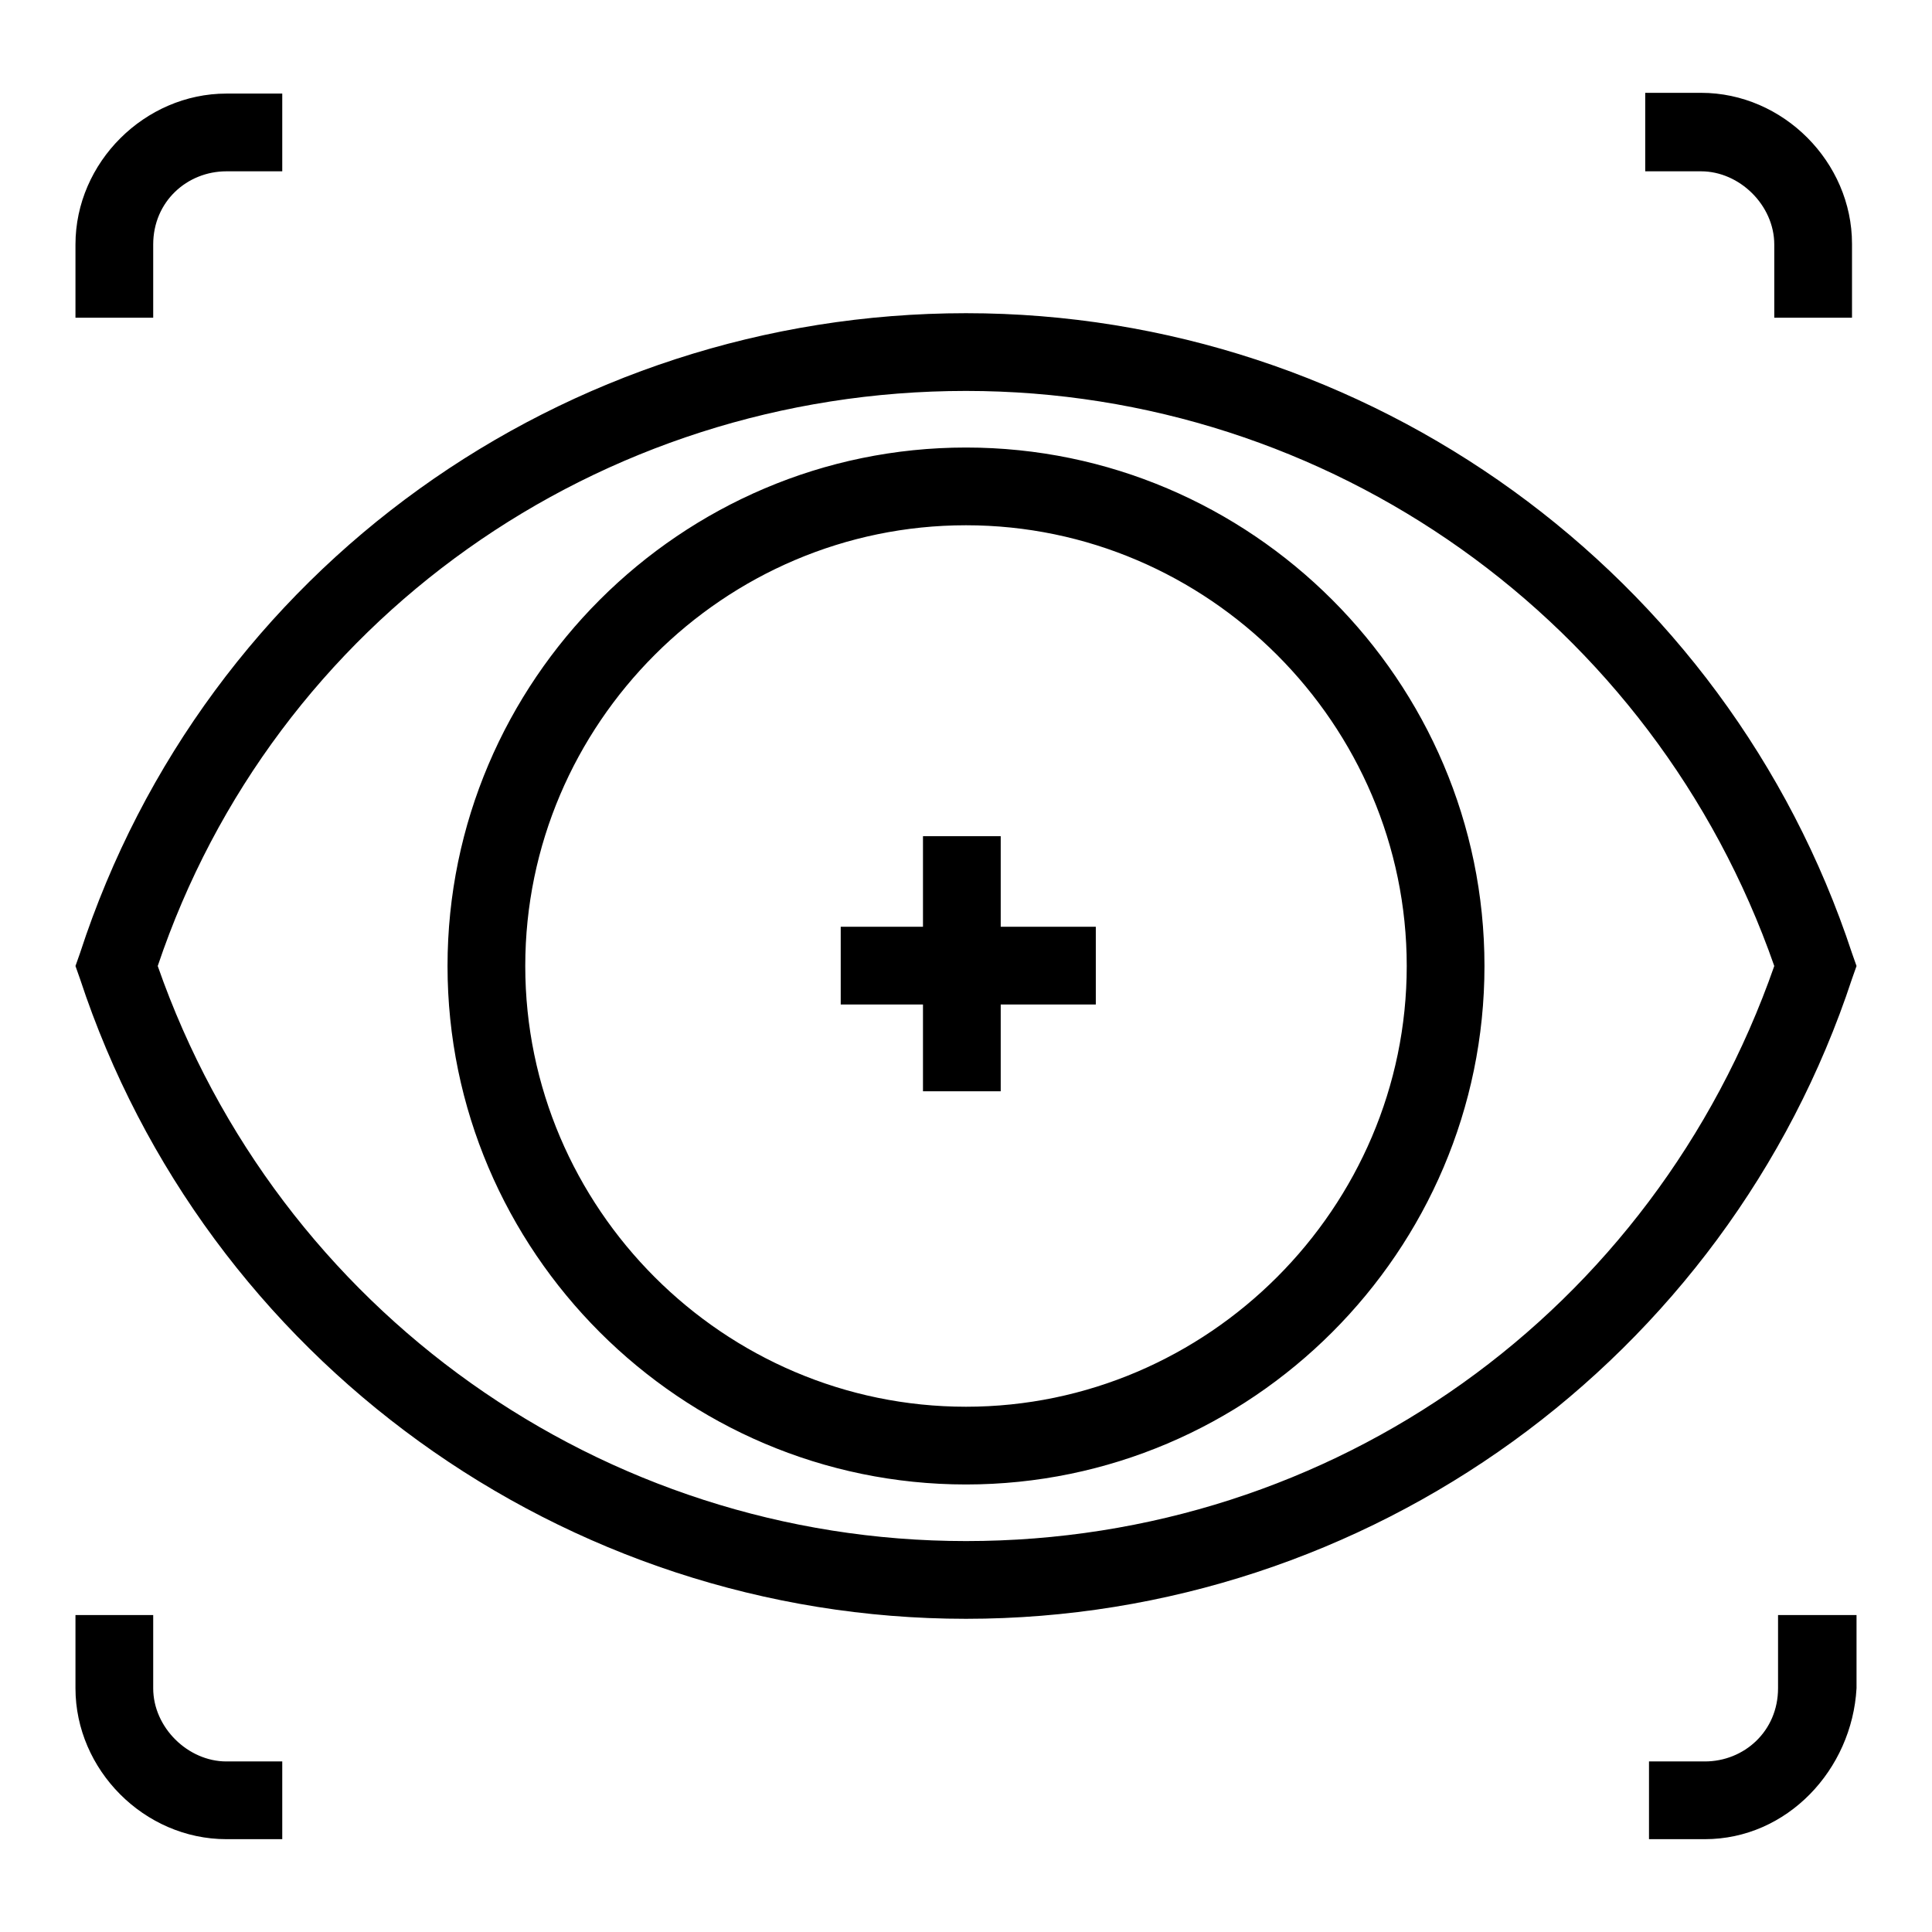 <?xml version="1.0" encoding="utf-8"?>
<!-- Svg Vector Icons : http://www.onlinewebfonts.com/icon -->
<!DOCTYPE svg PUBLIC "-//W3C//DTD SVG 1.1//EN" "http://www.w3.org/Graphics/SVG/1.1/DTD/svg11.dtd">
<svg version="1.1" xmlns="http://www.w3.org/2000/svg" xmlns:xlink="http://www.w3.org/1999/xlink" x="0px" y="0px" viewBox="0 0 256 256" enable-background="new 0 0 256 256" xml:space="preserve">
<g> <path fill="#000000" d="M128,214.5c-53.3,0-100.8-34.4-117.4-84.8L10,128l0.6-1.7c16.6-51,64.2-84.8,117.4-84.8 c53.3,0,100.8,34.4,117.4,84.8l0.6,1.7l-0.6,1.7C228.8,180.1,181.3,214.5,128,214.5z M20.9,128c16,45.8,59,76.2,107.1,76.2 c48.7,0,91.1-30.4,107.1-76.2c-16-45.8-59-76.2-107.1-76.2C79.3,51.8,36.3,82.2,20.9,128z M128,196.7c-37.8,0-68.7-30.9-68.7-68.7 c0-37.8,30.9-68.7,68.7-68.7s68.7,30.9,68.7,68.7C196.7,165.8,165.8,196.7,128,196.7z M128,69.6c-32.1,0-58.4,26.3-58.4,58.4 s26.3,58.4,58.4,58.4c32.1,0,58.4-26.4,58.4-58.4S160.1,69.6,128,69.6z M245.4,42.1h-10.3v-9.7c0-5.2-4.6-9.7-9.7-9.7h-7.4V12.3 h7.4c10.9,0,20,9.2,20,20V42.1z M37.5,243.7H30c-10.9,0-20-9.2-20-20v-9.7h10.3v9.7c0,5.2,4.6,9.7,9.7,9.7h7.4V243.7z M20.3,42.1 H10v-9.7c0-10.9,9.2-20,20-20h7.4v10.3H30c-5.2,0-9.7,4-9.7,9.7V42.1z M225.9,243.7h-7.4v-10.3h7.4c5.2,0,9.7-4,9.7-9.7v-9.7H246 v9.7C245.4,234.5,236.8,243.7,225.9,243.7z"/> <path fill="#000000" d="M111.4,122.8h33.8v10.3h-33.8V122.8z"/> <path fill="#000000" d="M122.3,110.8h10.3v33.8h-10.3V110.8z"/></g>
</svg>